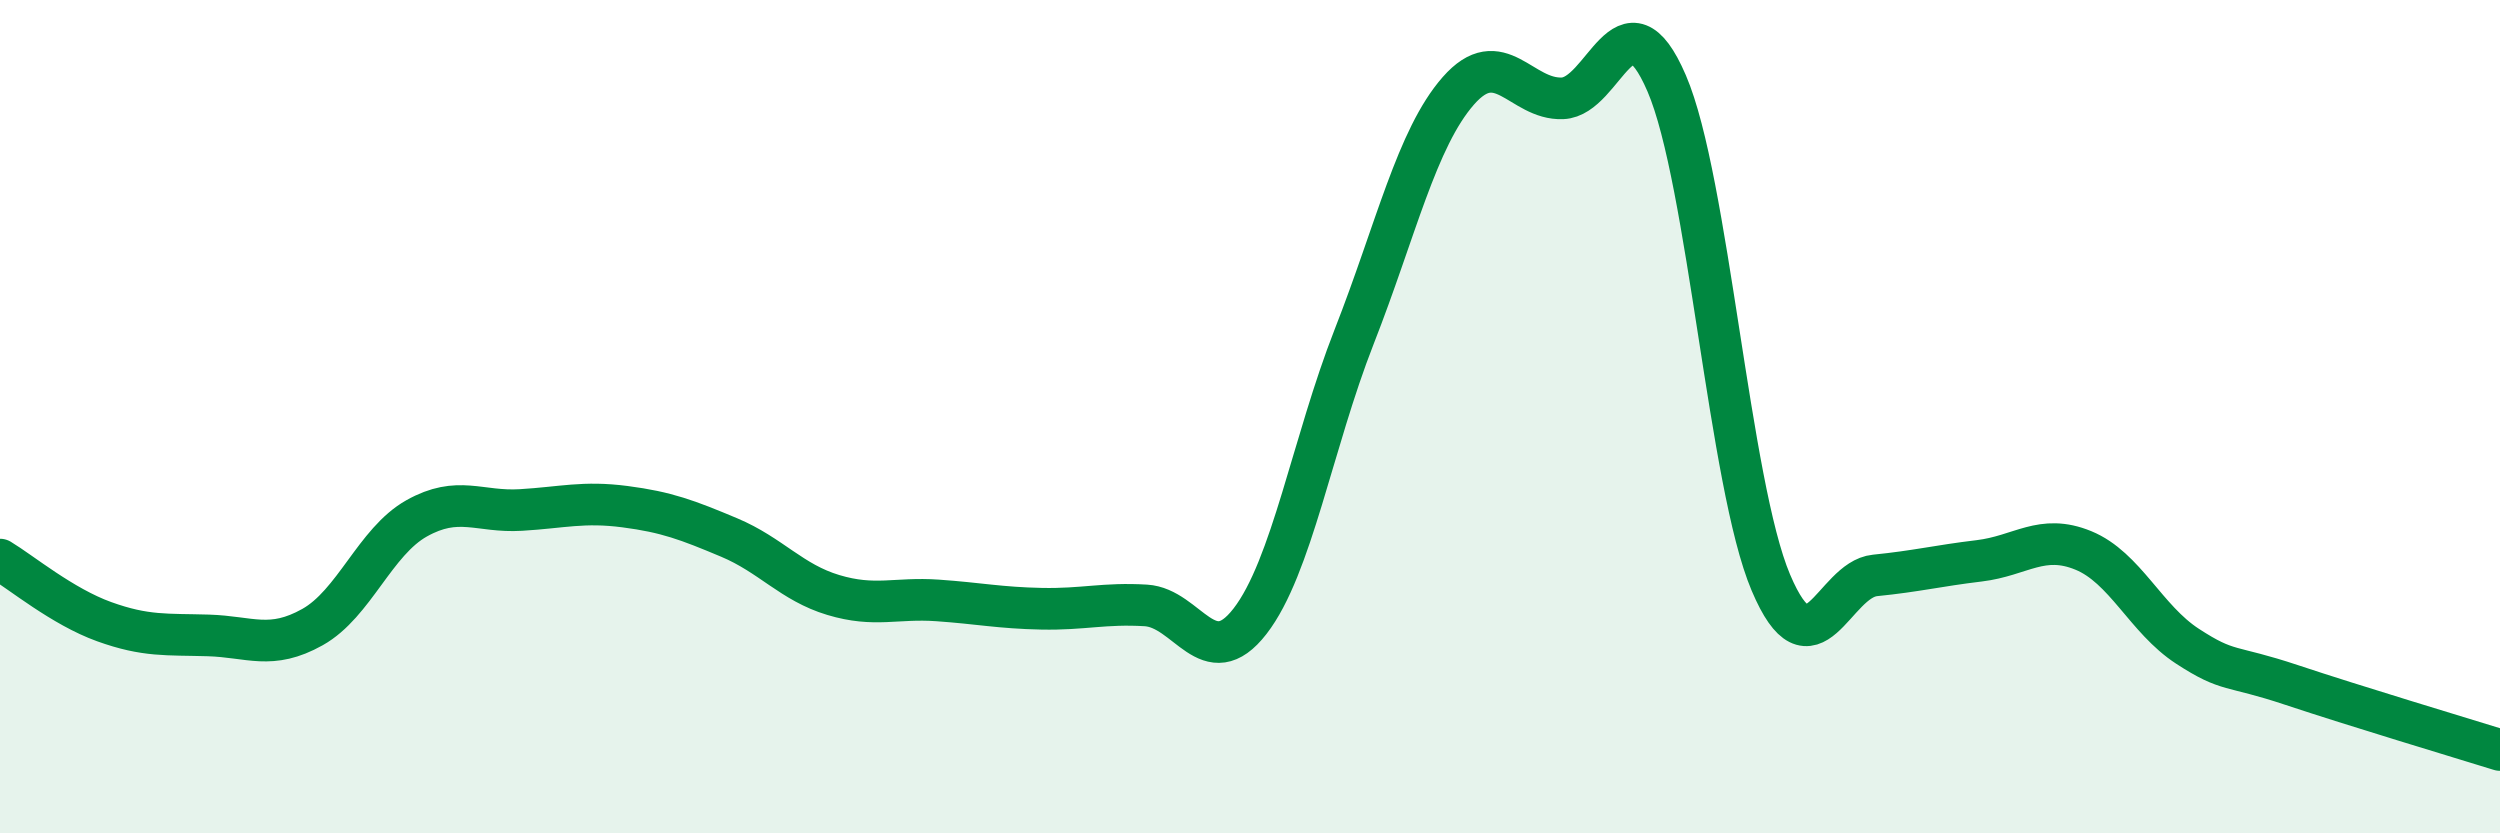 
    <svg width="60" height="20" viewBox="0 0 60 20" xmlns="http://www.w3.org/2000/svg">
      <path
        d="M 0,13.43 C 0.5,13.73 1.5,14.56 2.5,14.92 C 3.5,15.28 4,15.22 5,15.25 C 6,15.28 6.5,15.61 7.5,15.05 C 8.5,14.49 9,13 10,12.44 C 11,11.88 11.5,12.3 12.5,12.24 C 13.5,12.18 14,12.03 15,12.16 C 16,12.29 16.5,12.48 17.5,12.9 C 18.5,13.32 19,13.98 20,14.28 C 21,14.58 21.5,14.34 22.5,14.41 C 23.5,14.48 24,14.59 25,14.61 C 26,14.63 26.5,14.47 27.5,14.53 C 28.5,14.59 29,16.2 30,14.91 C 31,13.62 31.5,10.63 32.5,8.08 C 33.5,5.53 34,3.32 35,2.18 C 36,1.04 36.5,2.4 37.5,2.36 C 38.5,2.32 39,-0.32 40,2 C 41,4.32 41.5,11.62 42.5,13.98 C 43.5,16.34 44,13.91 45,13.81 C 46,13.71 46.5,13.58 47.5,13.46 C 48.5,13.34 49,12.8 50,13.21 C 51,13.62 51.5,14.86 52.5,15.51 C 53.5,16.16 53.5,15.94 55,16.44 C 56.5,16.94 59,17.69 60,18L60 20L0 20Z"
        fill="#008740"
        opacity="0.1"
        stroke-linecap="round"
        stroke-linejoin="round"
      />
      <path
        d="M 0,13.43 C 0.5,13.73 1.5,14.56 2.5,14.92 C 3.5,15.28 4,15.22 5,15.25 C 6,15.28 6.5,15.61 7.5,15.05 C 8.5,14.49 9,13 10,12.44 C 11,11.88 11.5,12.3 12.5,12.24 C 13.5,12.18 14,12.03 15,12.16 C 16,12.29 16.5,12.48 17.5,12.9 C 18.5,13.32 19,13.98 20,14.28 C 21,14.58 21.5,14.34 22.5,14.41 C 23.5,14.48 24,14.59 25,14.61 C 26,14.63 26.5,14.47 27.5,14.53 C 28.5,14.59 29,16.2 30,14.91 C 31,13.62 31.5,10.63 32.5,8.08 C 33.5,5.53 34,3.32 35,2.18 C 36,1.04 36.5,2.4 37.5,2.36 C 38.5,2.32 39,-0.32 40,2 C 41,4.32 41.5,11.62 42.5,13.98 C 43.5,16.34 44,13.91 45,13.81 C 46,13.71 46.5,13.58 47.5,13.46 C 48.5,13.34 49,12.8 50,13.21 C 51,13.62 51.5,14.86 52.5,15.51 C 53.5,16.16 53.5,15.94 55,16.44 C 56.5,16.94 59,17.69 60,18"
        stroke="#008740"
        stroke-width="1"
        fill="none"
        stroke-linecap="round"
        stroke-linejoin="round"
      />
    </svg>
  